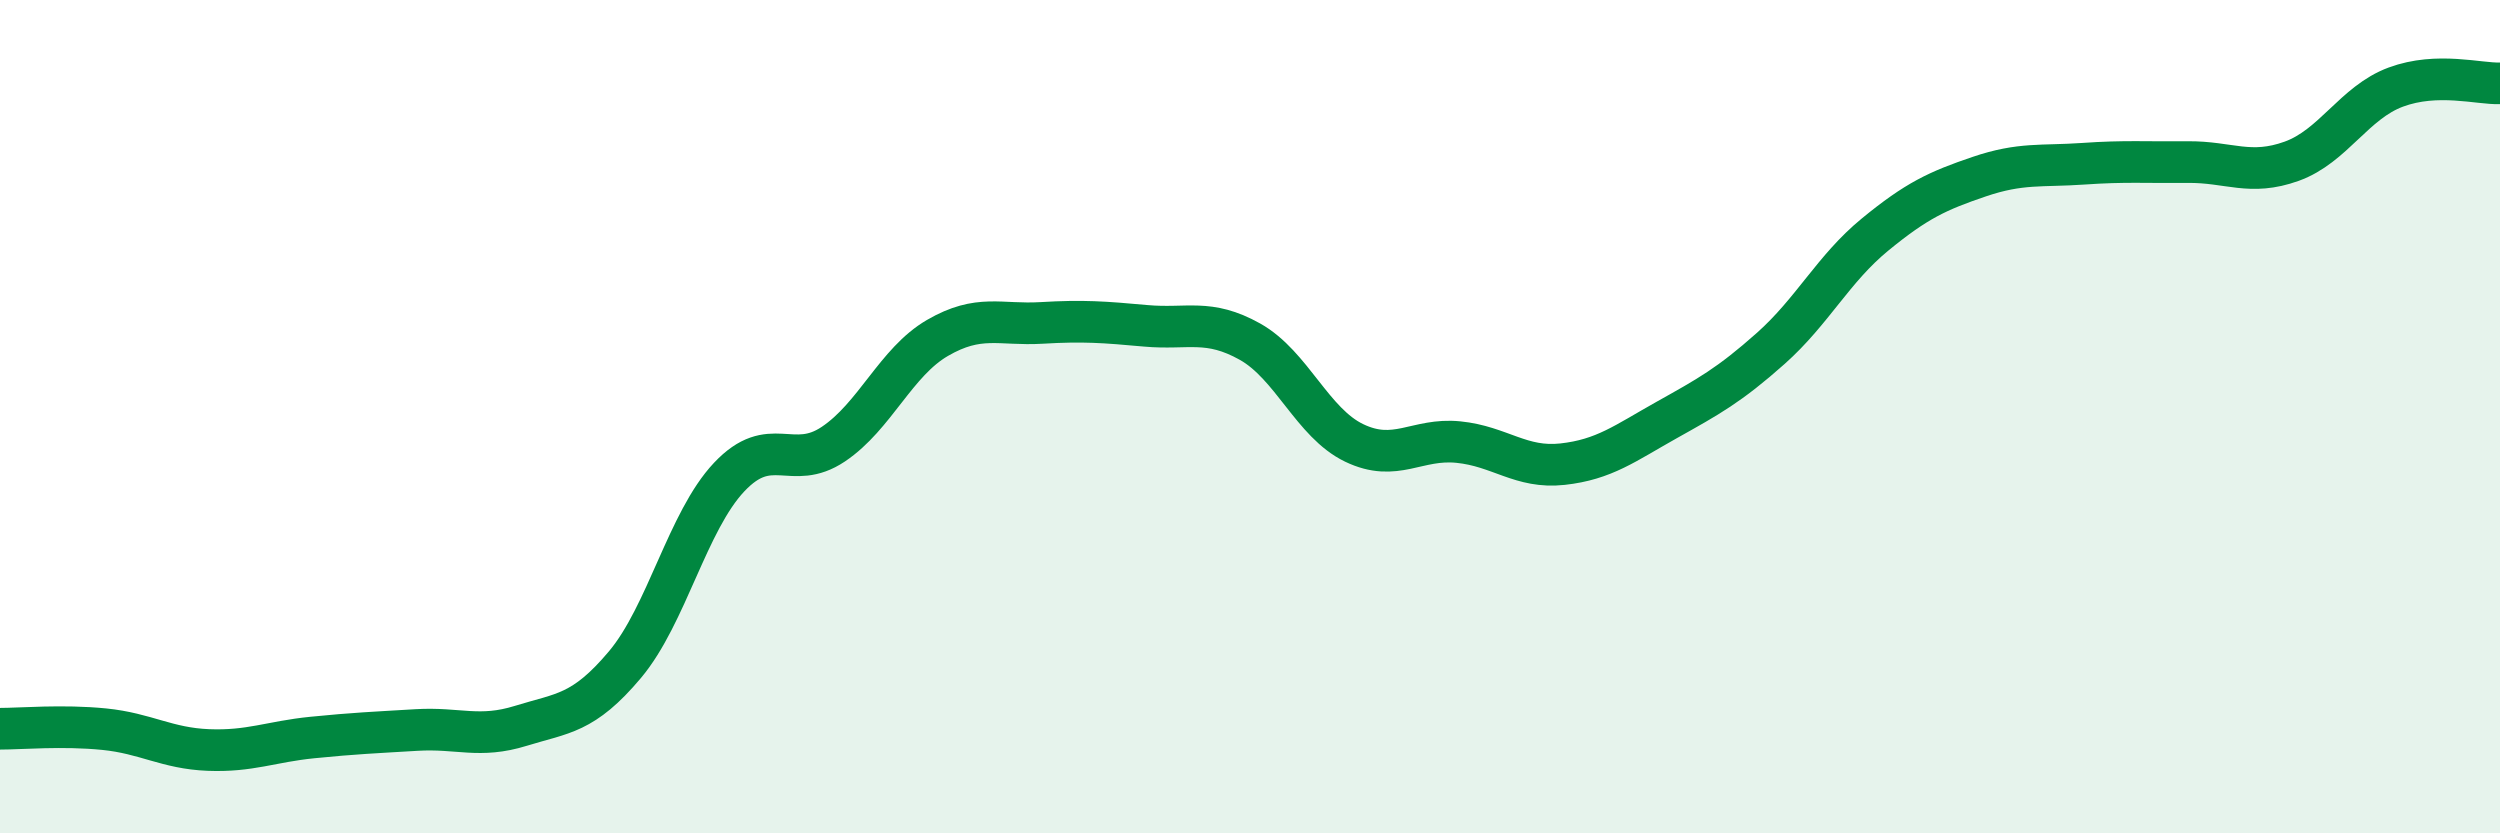 
    <svg width="60" height="20" viewBox="0 0 60 20" xmlns="http://www.w3.org/2000/svg">
      <path
        d="M 0,17.49 C 0.5,17.49 1.5,17.4 2.5,17.5 C 3.5,17.6 4,17.96 5,18 C 6,18.04 6.5,17.8 7.5,17.7 C 8.5,17.6 9,17.58 10,17.52 C 11,17.46 11.5,17.73 12.5,17.42 C 13.5,17.11 14,17.14 15,15.95 C 16,14.76 16.5,12.51 17.5,11.45 C 18.5,10.39 19,11.33 20,10.66 C 21,9.99 21.5,8.69 22.5,8.11 C 23.5,7.53 24,7.81 25,7.75 C 26,7.69 26.5,7.73 27.5,7.82 C 28.5,7.91 29,7.64 30,8.2 C 31,8.76 31.5,10.15 32.5,10.63 C 33.5,11.11 34,10.51 35,10.61 C 36,10.71 36.5,11.25 37.5,11.14 C 38.5,11.03 39,10.64 40,10.08 C 41,9.52 41.5,9.25 42.5,8.36 C 43.5,7.47 44,6.45 45,5.63 C 46,4.81 46.5,4.58 47.5,4.24 C 48.5,3.9 49,4 50,3.93 C 51,3.86 51.5,3.9 52.5,3.89 C 53.5,3.88 54,4.23 55,3.87 C 56,3.51 56.5,2.46 57.5,2.09 C 58.5,1.72 59.5,2.02 60,2L60 20L0 20Z"
        fill="#008740"
        opacity="0.1"
        stroke-linecap="round"
        stroke-linejoin="round"
      />
      <path
        d="M 0,17.49 C 0.5,17.49 1.5,17.4 2.5,17.5 C 3.5,17.6 4,17.96 5,18 C 6,18.04 6.5,17.8 7.5,17.7 C 8.5,17.6 9,17.58 10,17.52 C 11,17.46 11.5,17.73 12.5,17.42 C 13.5,17.11 14,17.14 15,15.95 C 16,14.76 16.5,12.51 17.5,11.45 C 18.5,10.39 19,11.33 20,10.66 C 21,9.99 21.5,8.69 22.5,8.11 C 23.5,7.53 24,7.81 25,7.75 C 26,7.69 26.5,7.73 27.5,7.82 C 28.5,7.91 29,7.64 30,8.2 C 31,8.76 31.5,10.15 32.5,10.63 C 33.5,11.11 34,10.51 35,10.61 C 36,10.71 36.5,11.25 37.5,11.14 C 38.5,11.03 39,10.64 40,10.08 C 41,9.52 41.5,9.25 42.5,8.36 C 43.5,7.47 44,6.45 45,5.63 C 46,4.81 46.5,4.58 47.5,4.24 C 48.5,3.9 49,4 50,3.93 C 51,3.86 51.5,3.9 52.5,3.89 C 53.5,3.88 54,4.23 55,3.87 C 56,3.51 56.5,2.46 57.5,2.09 C 58.5,1.72 59.5,2.02 60,2"
        stroke="#008740"
        stroke-width="1"
        fill="none"
        stroke-linecap="round"
        stroke-linejoin="round"
      />
    </svg>
  